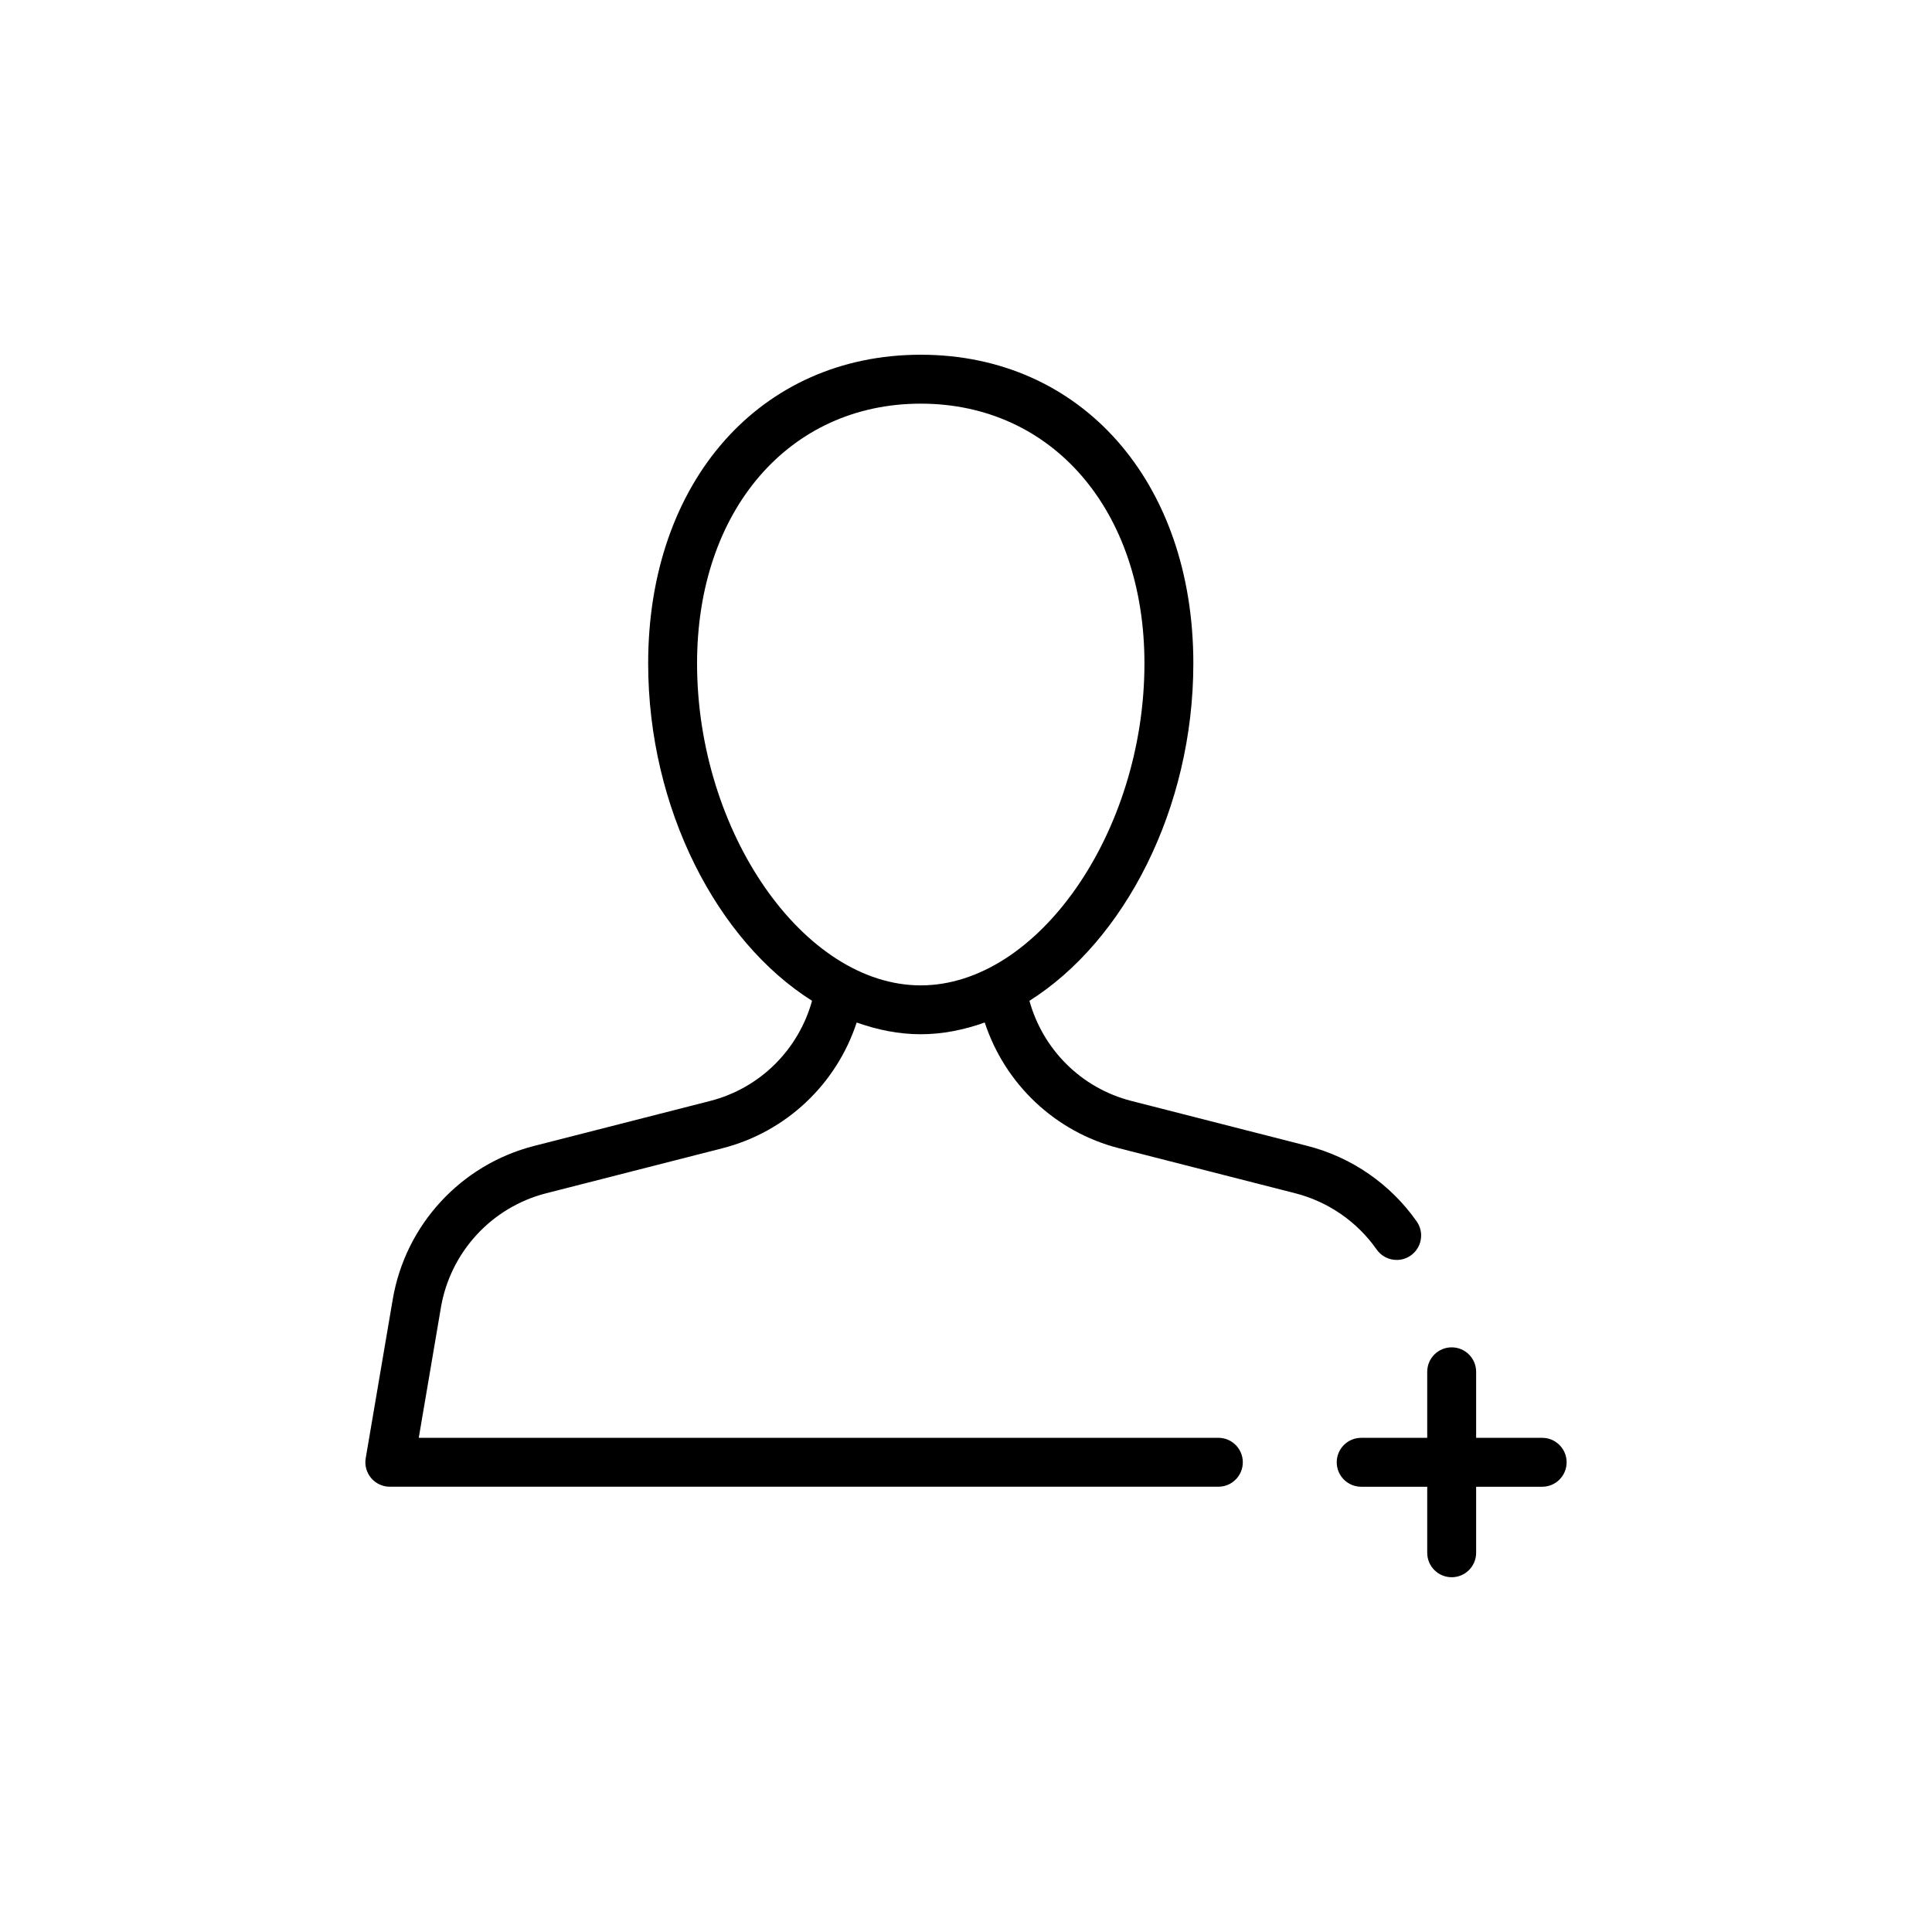 <?xml version="1.0" encoding="UTF-8"?>
<!-- The Best Svg Icon site in the world: iconSvg.co, Visit us! https://iconsvg.co -->
<svg fill="#000000" width="800px" height="800px" version="1.1" viewBox="144 144 512 512" xmlns="http://www.w3.org/2000/svg">
 <g>
  <path d="m332.22 435.76-46.672 11.922c-19.398 4.953-34.105 20.91-37.465 40.648l-7.164 42.102c-0.324 1.887 0.203 3.809 1.438 5.269 1.227 1.453 3.035 2.297 4.949 2.297h219.57c3.582 0 6.481-2.898 6.481-6.481s-2.898-6.481-6.481-6.481h-211.9l5.871-34.535c2.504-14.699 13.457-26.582 27.898-30.27l46.676-11.922c16.977-4.34 30.266-17.043 35.609-33.336 5.492 1.957 11.164 3.113 16.973 3.113 5.805 0 11.477-1.16 16.965-3.113 5.344 16.289 18.633 28.992 35.613 33.332l46.672 11.922c8.738 2.234 16.402 7.531 21.582 14.914 1.258 1.797 3.266 2.758 5.309 2.758 1.285 0 2.582-0.379 3.715-1.176 2.93-2.051 3.637-6.094 1.582-9.023-6.953-9.914-17.242-17.027-28.984-20.027l-46.664-11.922c-13.223-3.383-23.398-13.59-26.984-26.527 25.062-15.781 43.438-50.82 43.438-89.422 0-48.156-29.707-81.793-72.238-81.793s-72.238 33.637-72.238 81.793c0 38.598 18.371 73.633 43.43 89.418-3.59 12.949-13.766 23.156-26.984 26.539zm-3.492-115.95c0-40.527 24.379-68.836 59.281-68.836 34.902 0 59.281 28.309 59.281 68.836 0 44.66-28.258 85.324-59.281 85.324-31.023 0-59.281-40.668-59.281-85.324z"/>
  <path d="m528.71 501.06c-3.582 0-6.481 2.898-6.481 6.481v17.5h-17.5c-3.582 0-6.481 2.898-6.481 6.481s2.898 6.481 6.481 6.481h17.5v17.5c0 3.582 2.898 6.481 6.481 6.481s6.481-2.898 6.481-6.481v-17.5h17.5c3.582 0 6.481-2.898 6.481-6.481s-2.898-6.481-6.481-6.481h-17.5v-17.5c-0.004-3.582-2.902-6.481-6.481-6.481z"/>
 </g>
</svg>